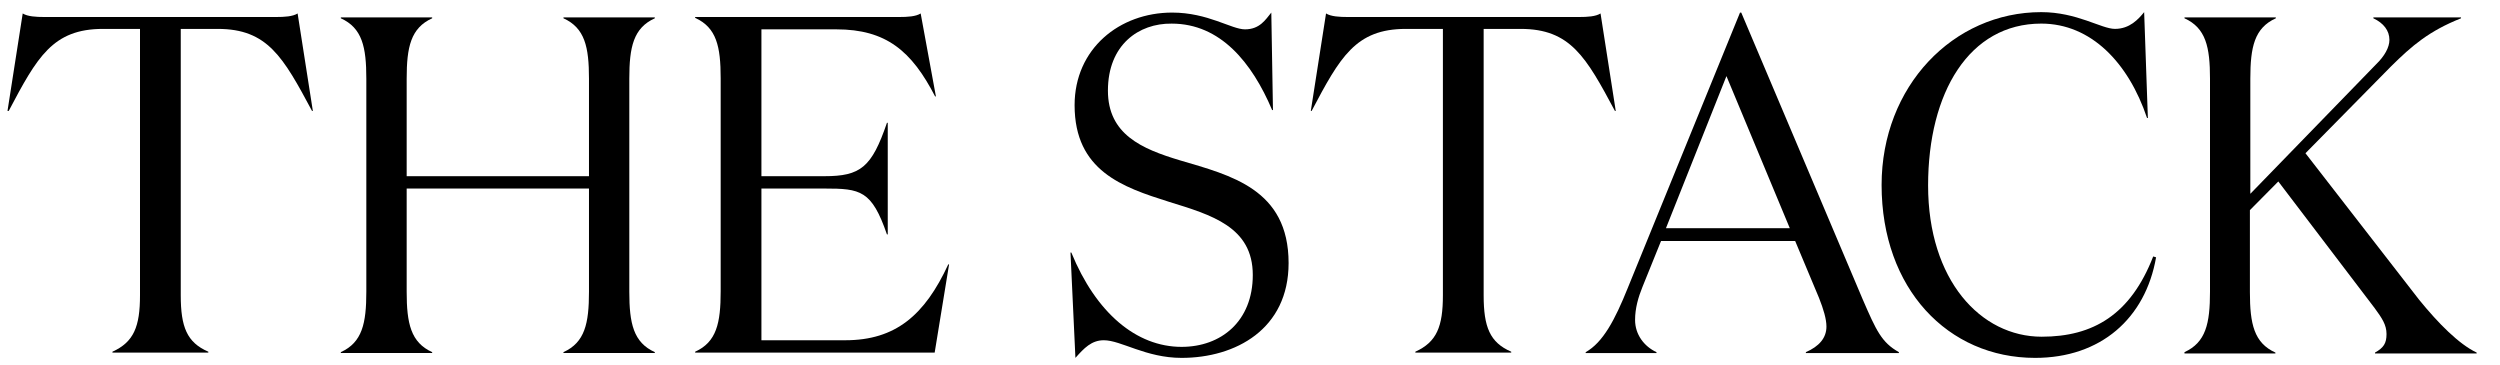 <svg width="130" height="19" viewBox="0 0 130 19" fill="none" xmlns="http://www.w3.org/2000/svg">
<g clip-path="url(#clip0_887_688)">
<path d="M14.364 0.884C14.792 0.884 15.22 0.861 15.476 0.7L16.268 5.768H16.225C14.727 2.97 13.914 1.503 11.325 1.503H9.399V15.354C9.399 17.005 9.72 17.808 10.833 18.289V18.335H5.847V18.289C6.959 17.785 7.28 16.982 7.28 15.354V1.503H5.354C2.744 1.503 1.93 2.97 0.454 5.768H0.39L1.181 0.7C1.438 0.861 1.888 0.884 2.294 0.884H14.364Z" fill="black"/>
<path d="M19.049 4.093C19.049 2.442 18.835 1.456 17.723 0.951V0.905H22.473V0.951C21.361 1.456 21.147 2.442 21.147 4.093V9.161H30.627V4.093C30.627 2.442 30.413 1.456 29.3 0.951V0.905H34.05V0.951C32.938 1.456 32.724 2.442 32.724 4.093V15.169C32.724 16.82 32.938 17.806 34.05 18.311V18.357H29.3V18.311C30.413 17.806 30.627 16.82 30.627 15.169V9.803H21.147V15.169C21.147 16.82 21.361 17.806 22.473 18.311V18.357H17.723V18.311C18.835 17.806 19.049 16.82 19.049 15.169V4.093Z" fill="black"/>
<path d="M46.763 0.884C47.191 0.884 47.619 0.861 47.875 0.7L48.667 5.011H48.624C47.405 2.649 46.078 1.526 43.489 1.526H39.594V9.162H42.868C44.751 9.162 45.329 8.704 46.121 6.387H46.163V12.189H46.121C45.329 9.896 44.751 9.804 42.868 9.804H39.594V17.693H43.959C46.57 17.693 48.089 16.386 49.309 13.749H49.352L48.603 18.335H36.148V18.289C37.261 17.785 37.475 16.799 37.475 15.148V4.071C37.475 2.42 37.261 1.434 36.148 0.93V0.884H46.763Z" fill="black"/>
<path d="M57.612 4.713C57.612 6.984 59.367 7.74 61.357 8.337C63.989 9.116 67.007 9.827 67.007 13.68C67.007 17.12 64.246 18.61 61.443 18.61C59.581 18.61 58.297 17.693 57.398 17.693C56.756 17.693 56.371 18.106 55.922 18.61L55.665 13.13H55.708C56.992 16.271 59.089 18.037 61.443 18.037C63.497 18.037 65.145 16.707 65.145 14.299C65.145 11.799 63.005 11.18 60.78 10.492C58.383 9.736 55.879 8.887 55.879 5.47C55.879 2.535 58.212 0.654 60.951 0.654C62.812 0.654 64.032 1.526 64.739 1.526C65.509 1.526 65.808 1.021 66.108 0.654L66.194 5.722H66.151C65.102 3.246 63.455 1.228 60.929 1.228C59.217 1.205 57.612 2.328 57.612 4.713Z" fill="black"/>
<path d="M82.115 0.884C82.543 0.884 82.971 0.861 83.228 0.7L84.019 5.768H83.976C82.479 2.97 81.665 1.503 79.076 1.503H77.15V15.354C77.15 17.005 77.471 17.808 78.584 18.289V18.335H73.598V18.289C74.711 17.785 75.031 16.982 75.031 15.354V1.503H73.105C70.495 1.503 69.681 2.97 68.205 5.768H68.162L68.954 0.7C69.211 0.861 69.66 0.884 70.067 0.884H82.115Z" fill="black"/>
<path d="M86.137 18.358H82.456V18.312C83.355 17.808 83.975 16.638 84.639 14.987L90.481 0.654H90.545L96.858 15.56C97.564 17.189 97.842 17.808 98.742 18.312V18.358H93.905V18.312C94.589 18.014 94.975 17.578 94.975 16.982C94.975 16.592 94.825 16.088 94.589 15.492L93.349 12.533H86.373L85.409 14.918C85.195 15.446 85.024 16.019 85.024 16.638C85.024 17.395 85.495 18.014 86.137 18.312V18.358ZM86.629 11.868H93.07L89.775 3.957L86.629 11.868Z" fill="black"/>
<path d="M111.689 6.135H111.646C110.683 3.268 108.735 1.227 106.146 1.227C102.401 1.227 100.261 4.805 100.261 9.643C100.261 14.574 103 17.509 106.168 17.509C108.843 17.509 110.79 16.363 111.967 13.335L112.116 13.381C111.56 16.569 109.227 18.61 105.825 18.61C101.288 18.61 97.843 15.009 97.843 9.62C97.843 4.484 101.567 0.631 106.146 0.631C108.008 0.631 109.27 1.502 109.977 1.502C110.747 1.502 111.196 0.998 111.496 0.631L111.689 6.135Z" fill="black"/>
<path d="M113.593 18.357V18.311C114.705 17.806 114.92 16.82 114.92 15.169V4.093C114.92 2.442 114.705 1.456 113.593 0.951V0.905H118.343V0.951C117.23 1.456 117.017 2.442 117.017 4.093V10.078L123.565 3.336C123.993 2.923 124.25 2.465 124.25 2.075C124.25 1.593 123.95 1.203 123.415 0.951V0.905H127.973V0.951C126.304 1.616 125.426 2.373 124.335 3.451L119.884 7.968L125.79 15.582C126.796 16.82 127.866 17.898 128.786 18.334V18.38H123.501V18.334C123.95 18.082 124.099 17.852 124.099 17.371C124.099 16.889 123.865 16.545 123.479 16.018L118.472 9.436L116.995 10.927V15.192C116.995 16.843 117.209 17.829 118.322 18.334V18.38H113.593V18.357Z" fill="black"/>
</g>
<defs>
<clipPath id="clip0_887_688">
<rect width="128.85" height="17.979" fill="white" transform="translate(0.39 0.631)"/>
</clipPath>
</defs>
</svg>
